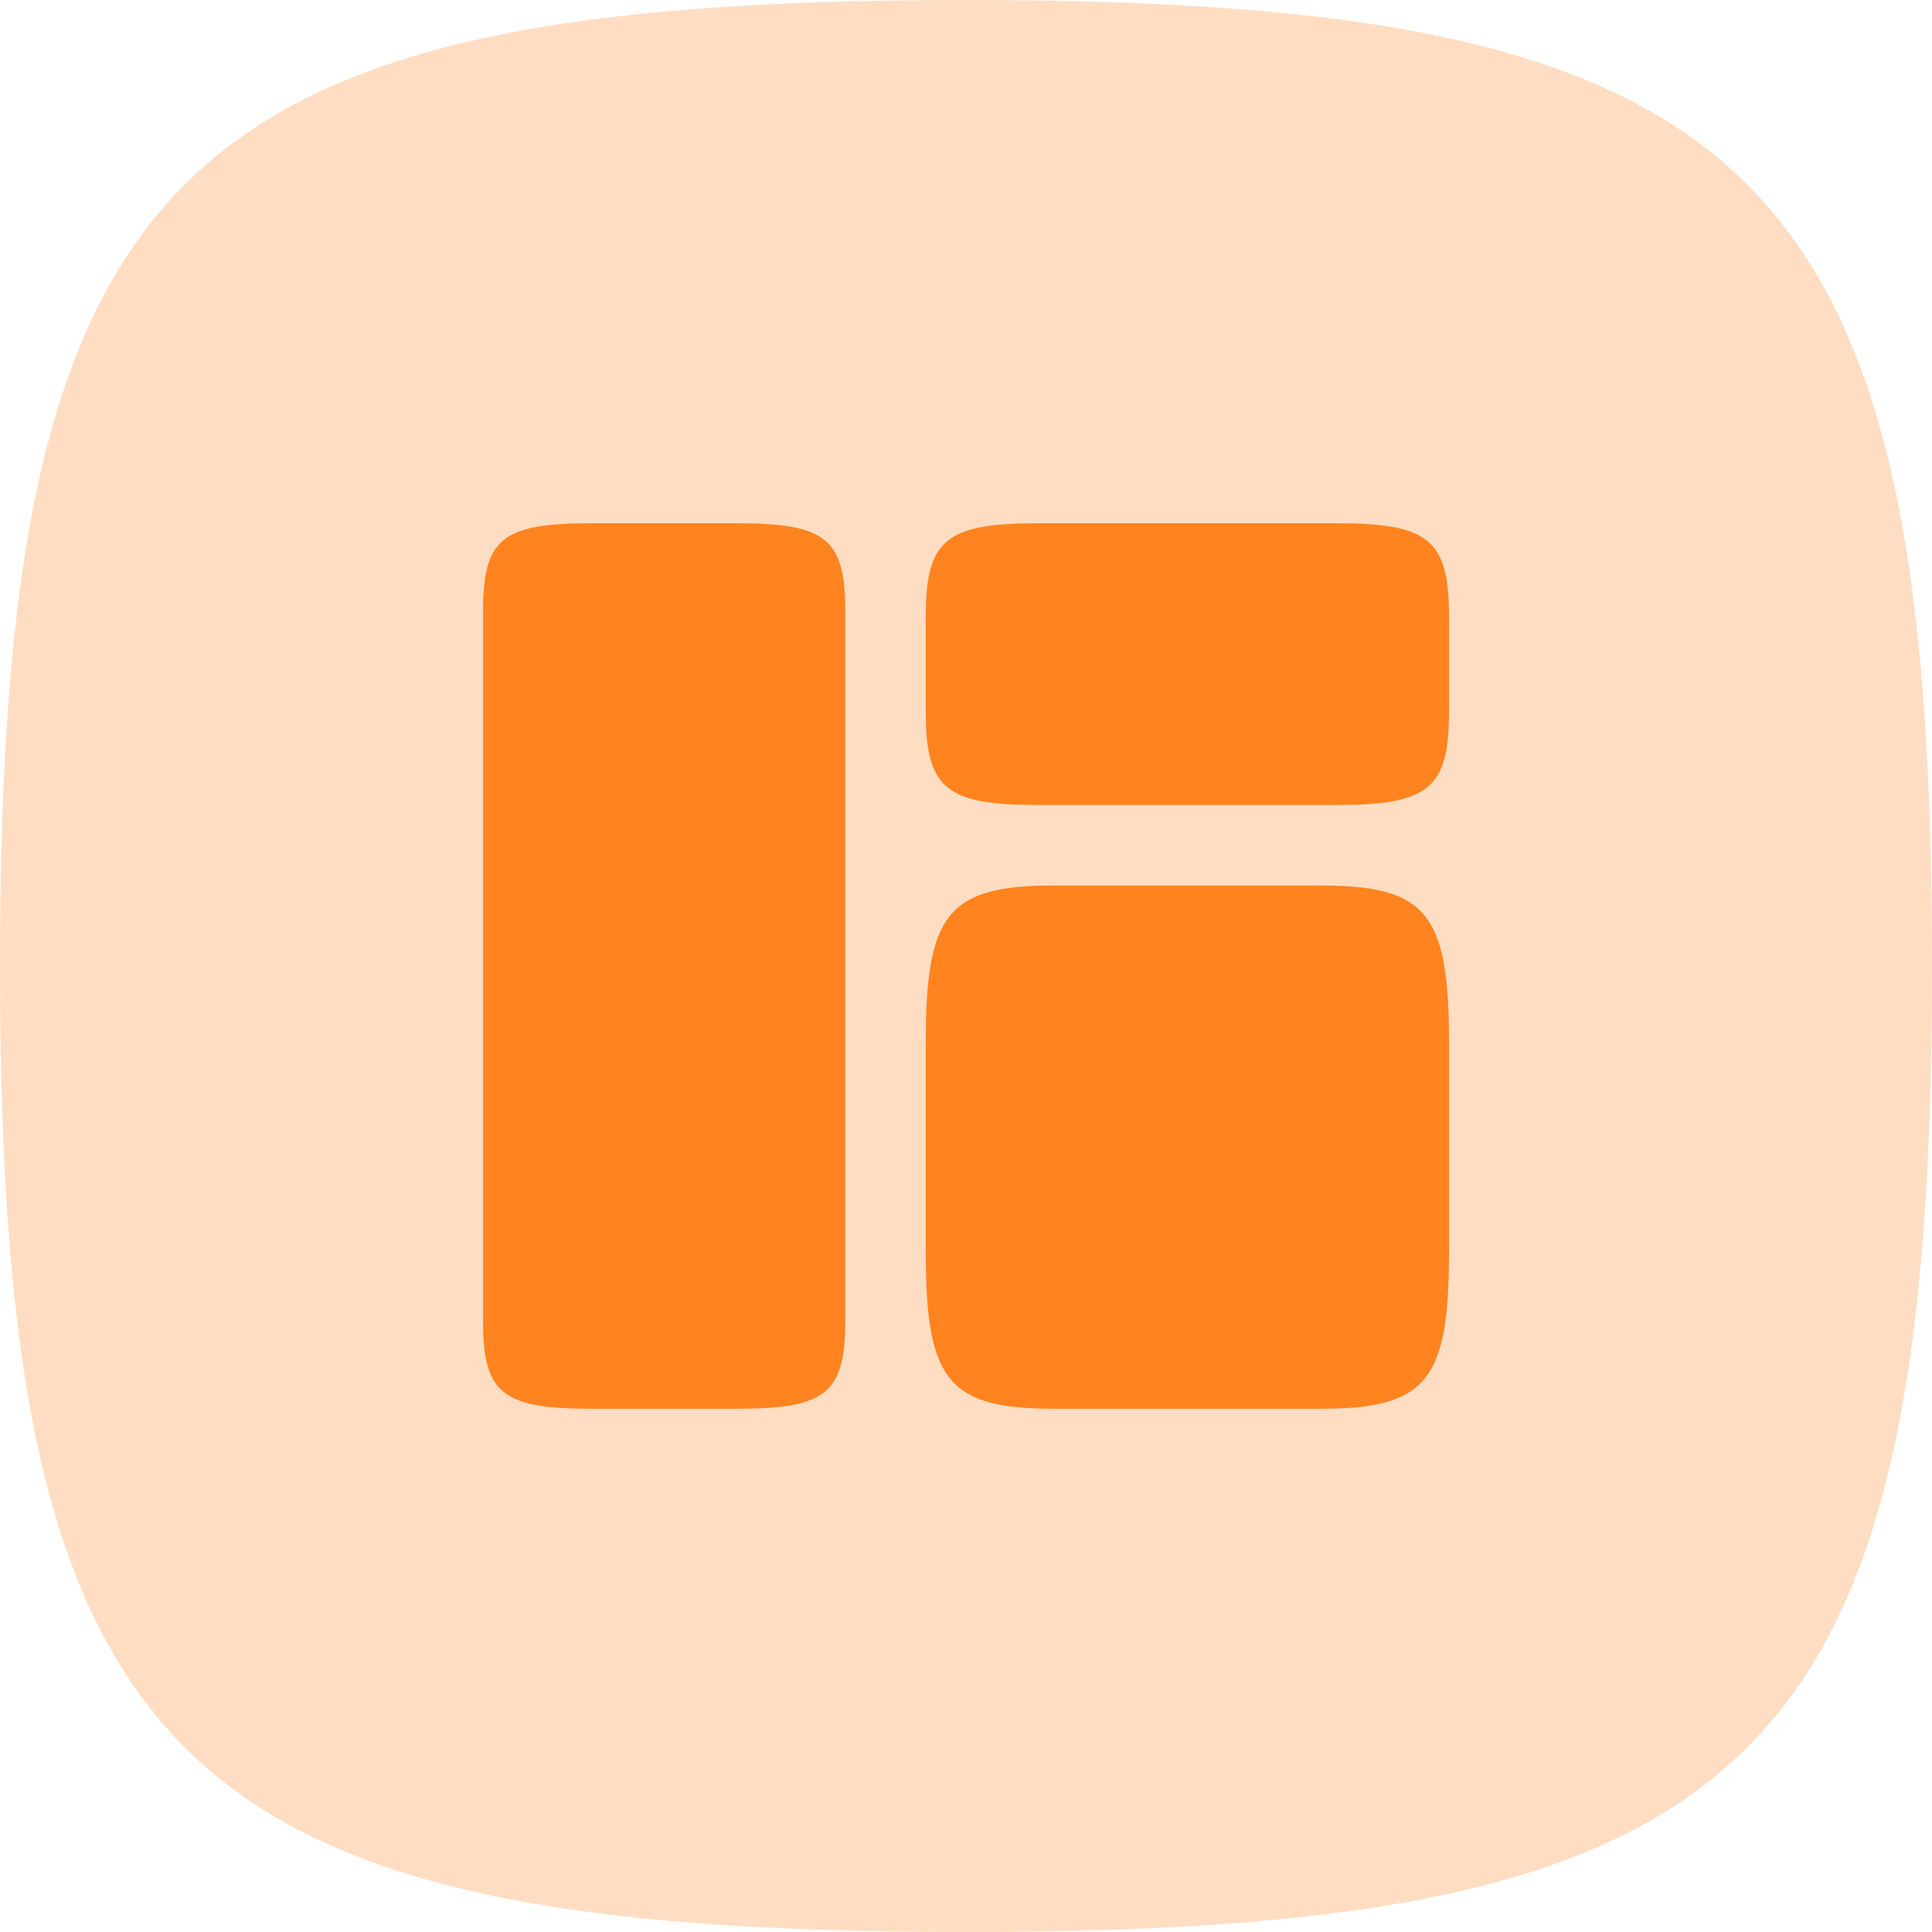 <svg width="48" height="48" viewBox="0 0 48 48" fill="none" xmlns="http://www.w3.org/2000/svg">
<path d="M0 24C0 4.236 4.236 0 24 0C43.764 0 48 4.236 48 24C48 43.764 43.764 48 24 48C4.236 48 0 43.764 0 24Z" fill="#FFDDC2"/>
<path d="M12 15.188C12 13.386 12.474 13 14.686 13H18.314C20.526 13 21 13.386 21 15.188V32.812C21 34.614 20.526 35 18.314 35H14.686C12.474 35 12 34.614 12 32.812V15.188Z" fill="#FF841F"/>
<path d="M23 15.324C23 13.41 23.493 13 25.793 13H33.207C35.507 13 36 13.41 36 15.324V17.676C36 19.59 35.507 20 33.207 20H25.793C23.493 20 23 19.59 23 17.676V15.324Z" fill="#FF841F"/>
<path d="M23 25.879C23 22.685 23.564 22 26.195 22H32.805C35.436 22 36 22.685 36 25.879V31.121C36 34.315 35.436 35 32.805 35H26.195C23.564 35 23 34.315 23 31.121V25.879Z" fill="#FF841F"/>
</svg>
